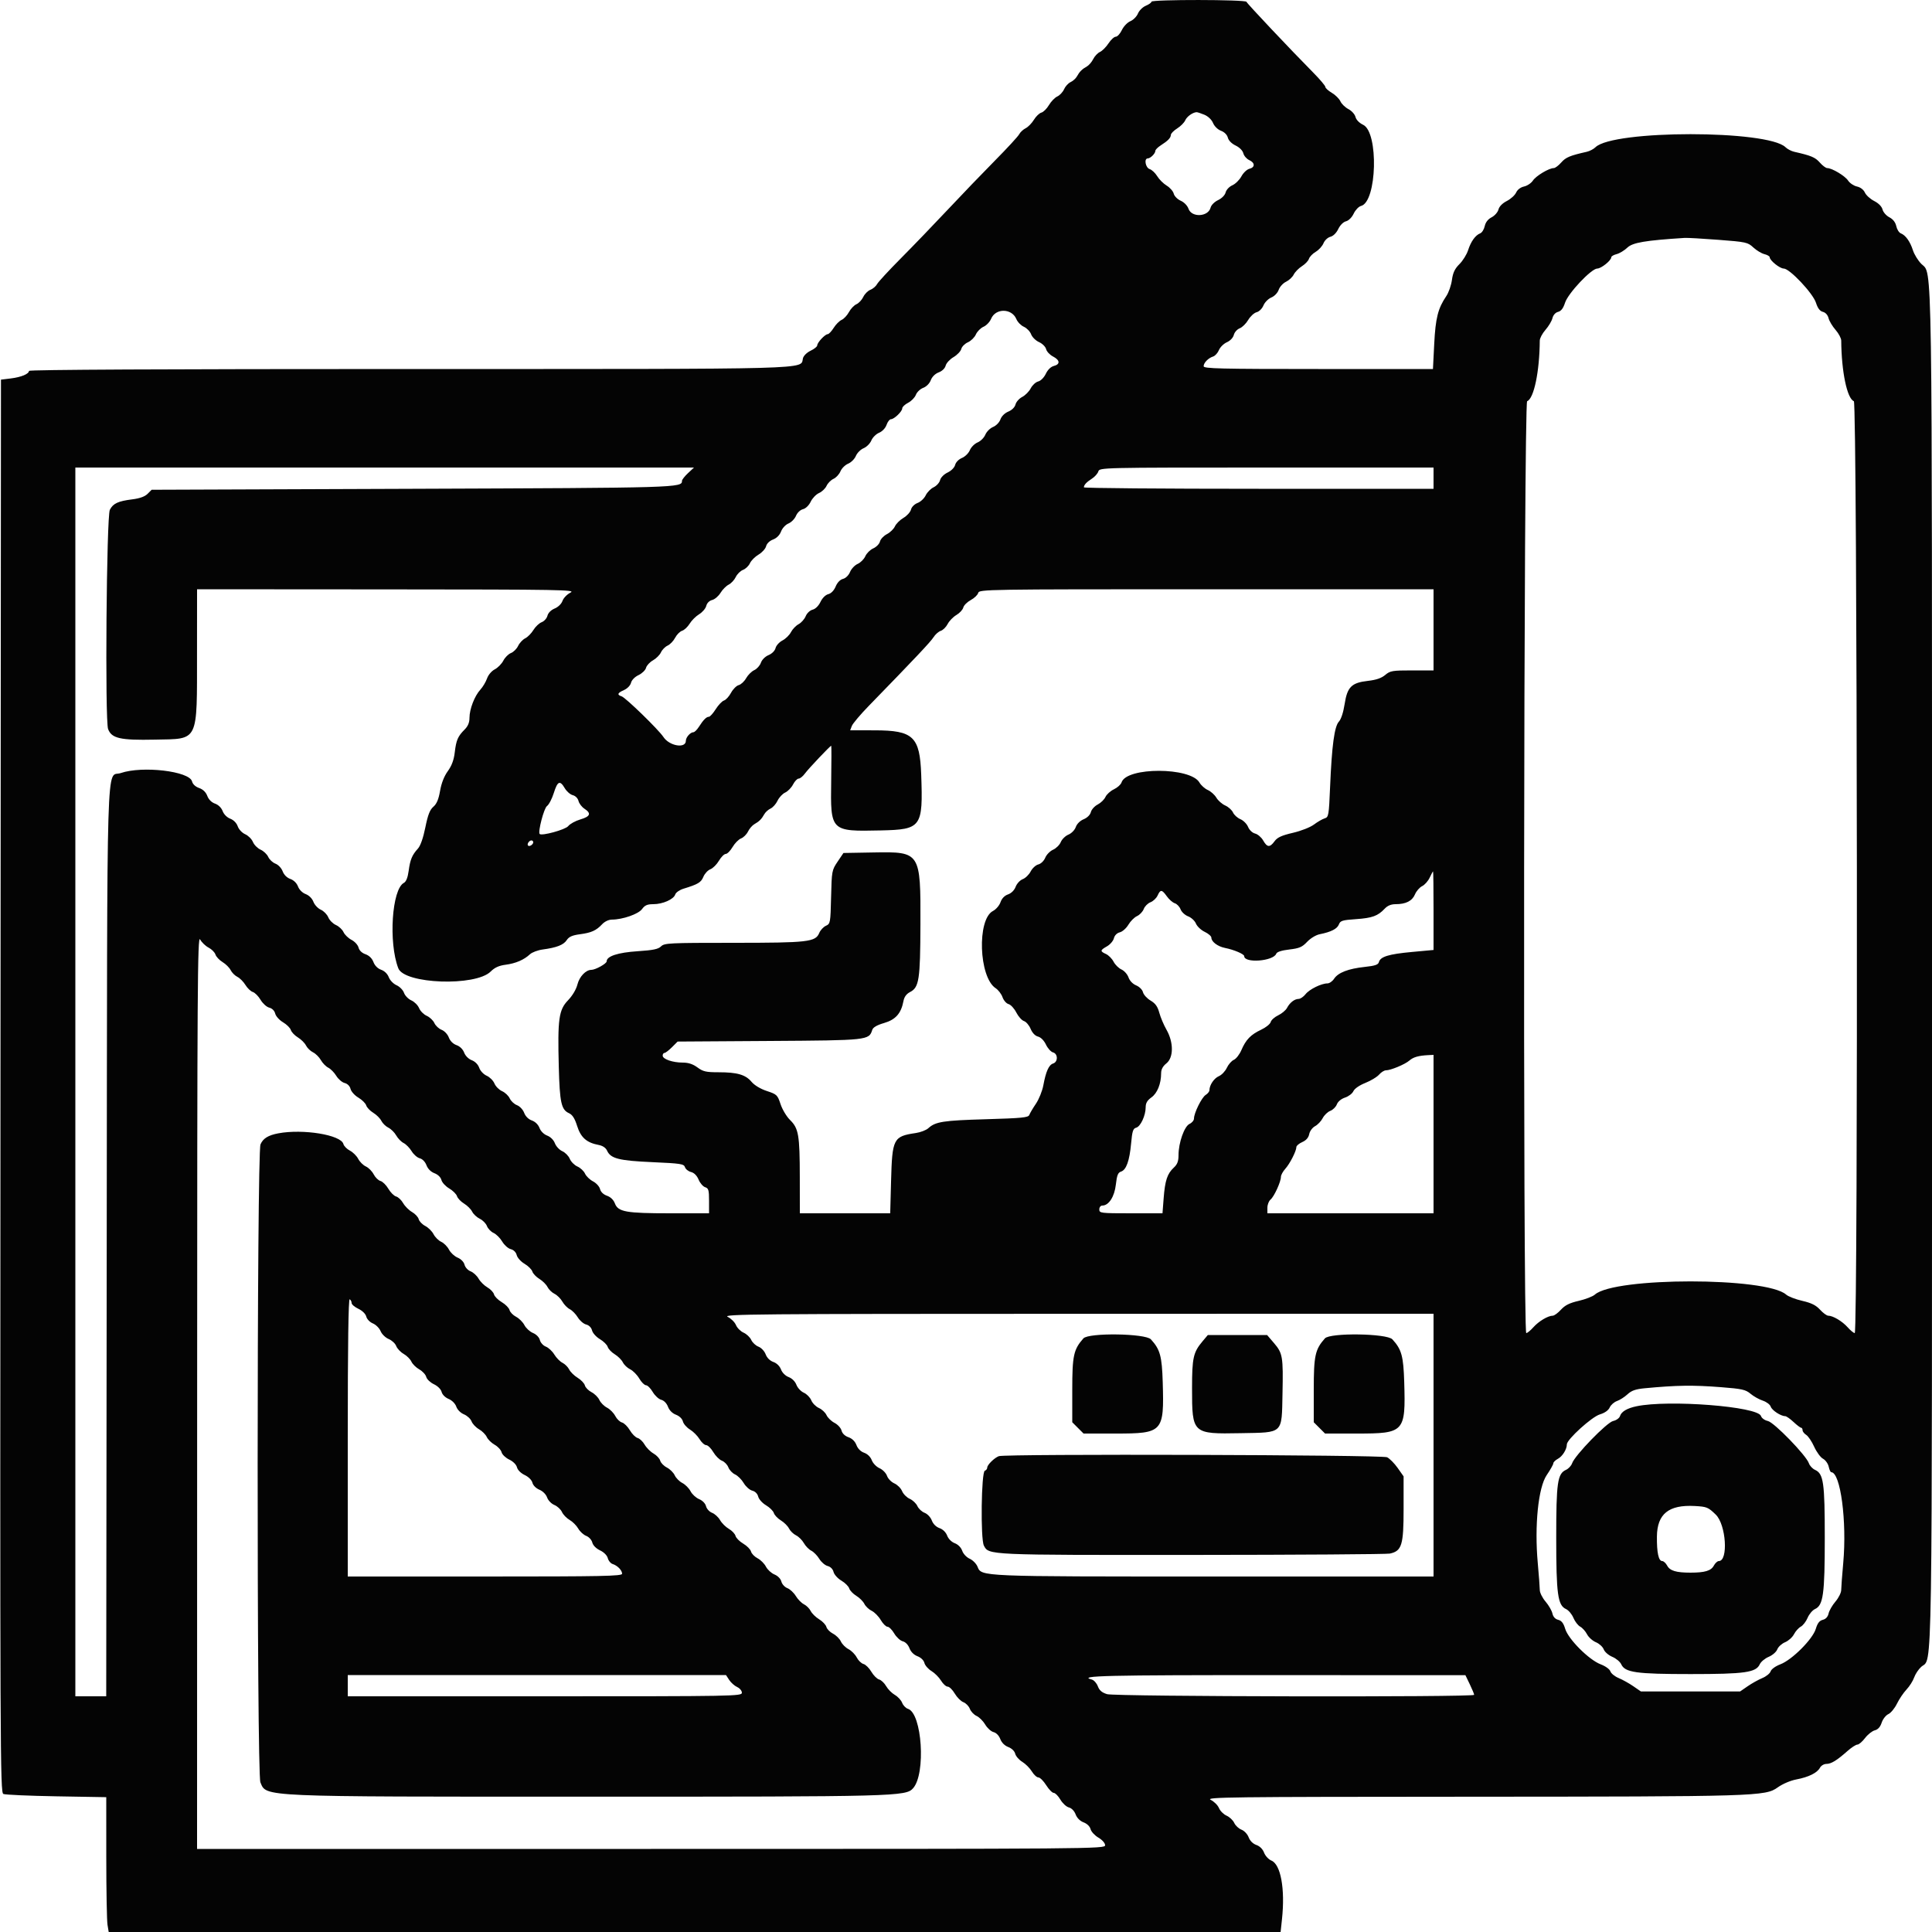 <svg xmlns="http://www.w3.org/2000/svg" xmlns:xlink="http://www.w3.org/1999/xlink" id="svg" width="400" height="400" viewBox="0, 0, 400,400"><g id="svgg"><path id="path0" d="M238.400 0.351 C 238.400 0.545,237.875 0.920,237.234 1.186 C 236.593 1.451,235.858 2.178,235.600 2.800 C 235.342 3.422,234.635 4.137,234.029 4.388 C 233.423 4.639,232.631 5.464,232.270 6.222 C 231.909 6.980,231.342 7.600,231.010 7.600 C 230.679 7.600,230.001 8.221,229.504 8.981 C 229.007 9.740,228.210 10.539,227.733 10.757 C 227.256 10.975,226.626 11.642,226.333 12.239 C 226.040 12.837,225.448 13.523,225.017 13.763 C 224.026 14.316,223.512 14.830,222.967 15.817 C 222.729 16.248,222.140 16.780,221.657 16.999 C 221.174 17.219,220.565 17.883,220.303 18.475 C 220.041 19.066,219.410 19.740,218.902 19.972 C 218.393 20.204,217.616 21.006,217.174 21.754 C 216.733 22.502,216.027 23.204,215.606 23.314 C 215.185 23.424,214.488 24.094,214.057 24.802 C 213.627 25.510,212.856 26.298,212.345 26.552 C 211.834 26.807,211.230 27.372,211.003 27.808 C 210.776 28.244,208.523 30.690,205.995 33.244 C 203.468 35.798,199.060 40.382,196.200 43.431 C 193.340 46.479,188.982 51.003,186.516 53.484 C 184.049 55.965,181.833 58.364,181.591 58.816 C 181.349 59.268,180.727 59.800,180.208 59.997 C 179.689 60.194,179.025 60.861,178.731 61.478 C 178.437 62.095,177.799 62.775,177.314 62.988 C 176.828 63.202,176.131 63.934,175.764 64.616 C 175.396 65.297,174.716 66.023,174.252 66.228 C 173.787 66.432,173.046 67.178,172.604 67.885 C 172.162 68.591,171.606 69.176,171.370 69.185 C 170.805 69.205,169.200 70.923,169.200 71.507 C 169.200 71.758,168.586 72.254,167.836 72.610 C 167.053 72.981,166.373 73.652,166.240 74.183 C 165.653 76.523,170.201 76.400,84.392 76.400 C 34.303 76.400,6.000 76.539,6.000 76.786 C 6.000 77.419,4.389 78.089,2.228 78.352 L 0.200 78.600 0.099 224.857 C 0.004 363.863,0.034 371.129,0.699 371.423 C 1.085 371.592,6.035 371.811,11.700 371.909 L 22.000 372.087 22.004 384.544 C 22.007 391.395,22.120 397.675,22.257 398.500 L 22.505 400.000 143.820 400.000 L 265.136 400.000 265.423 397.327 C 266.090 391.093,265.172 386.017,263.230 385.213 C 262.643 384.969,261.962 384.234,261.713 383.576 C 261.434 382.836,260.824 382.227,260.115 381.980 C 259.409 381.734,258.796 381.124,258.520 380.394 C 258.270 379.731,257.613 379.033,257.031 378.812 C 256.459 378.594,255.785 377.965,255.534 377.414 C 255.283 376.864,254.569 376.188,253.949 375.913 C 253.328 375.638,252.620 374.930,252.375 374.340 C 252.130 373.749,251.361 372.985,250.665 372.642 C 249.512 372.074,254.230 372.016,303.800 371.992 C 363.948 371.962,365.470 371.916,368.072 370.052 C 369.062 369.343,370.697 368.644,371.900 368.417 C 374.459 367.934,376.234 367.057,376.802 365.996 C 377.036 365.558,377.632 365.200,378.125 365.200 C 379.127 365.200,380.280 364.496,382.501 362.529 C 383.327 361.798,384.250 361.200,384.554 361.200 C 384.857 361.200,385.569 360.591,386.137 359.847 C 386.704 359.103,387.612 358.383,388.153 358.247 C 388.812 358.082,389.284 357.557,389.580 356.659 C 389.824 355.921,390.445 355.126,390.960 354.891 C 391.476 354.656,392.278 353.684,392.743 352.732 C 393.208 351.779,394.098 350.460,394.721 349.800 C 395.343 349.140,396.057 348.014,396.306 347.298 C 396.556 346.582,397.216 345.592,397.773 345.098 C 400.145 342.995,400.000 352.426,400.000 200.262 C 400.000 49.342,400.115 56.958,397.798 54.642 C 397.114 53.959,396.326 52.680,396.045 51.800 C 395.472 50.004,394.526 48.686,393.538 48.308 C 393.173 48.168,392.753 47.499,392.604 46.820 C 392.429 46.021,391.924 45.374,391.172 44.986 C 390.534 44.656,389.898 43.932,389.758 43.377 C 389.602 42.755,388.939 42.079,388.031 41.616 C 387.221 41.203,386.354 40.417,386.104 39.869 C 385.828 39.263,385.184 38.772,384.455 38.612 C 383.797 38.468,382.973 37.913,382.624 37.380 C 381.987 36.409,379.295 34.800,378.305 34.800 C 378.015 34.800,377.317 34.275,376.754 33.633 C 375.823 32.572,374.966 32.214,371.490 31.430 C 370.879 31.292,370.066 30.869,369.682 30.490 C 366.027 26.875,333.973 26.875,330.318 30.490 C 329.934 30.869,329.121 31.292,328.510 31.430 C 325.034 32.214,324.177 32.572,323.246 33.633 C 322.683 34.275,321.985 34.800,321.695 34.800 C 320.705 34.800,318.013 36.409,317.376 37.380 C 317.027 37.913,316.203 38.468,315.545 38.612 C 314.816 38.772,314.172 39.263,313.896 39.869 C 313.646 40.417,312.779 41.203,311.969 41.616 C 311.061 42.079,310.398 42.755,310.242 43.377 C 310.102 43.932,309.466 44.656,308.828 44.986 C 308.076 45.374,307.571 46.021,307.396 46.820 C 307.247 47.499,306.827 48.168,306.462 48.308 C 305.474 48.686,304.528 50.004,303.955 51.800 C 303.674 52.680,302.868 53.976,302.163 54.680 C 301.197 55.644,300.812 56.459,300.603 57.980 C 300.450 59.090,299.929 60.584,299.444 61.299 C 297.713 63.857,297.211 65.840,296.940 71.205 L 296.677 76.400 272.938 76.400 C 252.632 76.400,249.200 76.317,249.200 75.829 C 249.200 75.118,250.160 74.130,251.159 73.813 C 251.574 73.681,252.118 73.081,252.367 72.480 C 252.616 71.879,253.356 71.149,254.011 70.859 C 254.706 70.552,255.306 69.918,255.452 69.337 C 255.589 68.790,256.133 68.178,256.661 67.977 C 257.188 67.776,257.983 66.997,258.426 66.245 C 258.870 65.494,259.653 64.773,260.166 64.644 C 260.692 64.512,261.310 63.900,261.584 63.239 C 261.850 62.595,262.582 61.856,263.208 61.597 C 263.861 61.326,264.516 60.644,264.740 60.000 C 264.955 59.382,265.637 58.634,266.254 58.338 C 266.872 58.042,267.591 57.369,267.854 56.842 C 268.117 56.315,268.879 55.538,269.548 55.114 C 270.216 54.691,270.873 54.001,271.006 53.580 C 271.140 53.160,271.770 52.508,272.407 52.132 C 273.045 51.756,273.769 50.958,274.017 50.359 C 274.270 49.748,274.897 49.162,275.446 49.024 C 276.029 48.878,276.684 48.231,277.072 47.418 C 277.452 46.622,278.116 45.957,278.672 45.818 C 279.228 45.678,279.893 45.013,280.272 44.218 C 280.629 43.469,281.311 42.758,281.787 42.639 C 285.093 41.809,285.463 27.375,282.218 25.835 C 281.420 25.457,280.788 24.806,280.638 24.209 C 280.501 23.662,279.843 22.933,279.177 22.588 C 278.511 22.243,277.765 21.521,277.519 20.983 C 277.274 20.445,276.472 19.650,275.737 19.216 C 275.002 18.782,274.400 18.234,274.400 17.998 C 274.400 17.761,273.275 16.430,271.900 15.039 C 267.112 10.195,258.199 0.747,258.067 0.375 C 257.896 -0.105,238.400 -0.128,238.400 0.351 M249.344 23.751 C 250.129 24.079,250.858 24.774,251.146 25.469 C 251.425 26.142,252.122 26.822,252.796 27.076 C 253.502 27.342,254.061 27.905,254.210 28.498 C 254.358 29.085,255.002 29.739,255.818 30.128 C 256.620 30.511,257.278 31.172,257.420 31.738 C 257.553 32.267,258.098 32.898,258.631 33.141 C 259.861 33.702,259.880 34.643,258.668 34.947 C 258.156 35.076,257.413 35.781,257.018 36.515 C 256.623 37.249,255.781 38.078,255.149 38.359 C 254.504 38.644,253.891 39.294,253.755 39.836 C 253.613 40.403,252.965 41.064,252.192 41.430 C 251.444 41.786,250.771 42.460,250.639 42.988 C 250.157 44.906,246.717 45.085,246.069 43.227 C 245.842 42.574,245.165 41.875,244.460 41.562 C 243.782 41.262,243.140 40.614,243.010 40.099 C 242.883 39.591,242.225 38.839,241.549 38.428 C 240.873 38.016,239.990 37.138,239.588 36.476 C 239.185 35.813,238.483 35.153,238.028 35.009 C 237.161 34.734,236.811 32.800,237.629 32.800 C 238.178 32.800,239.200 31.784,239.200 31.238 C 239.200 31.007,239.695 30.502,240.300 30.114 C 241.824 29.139,242.397 28.546,242.415 27.929 C 242.424 27.638,243.009 27.038,243.715 26.596 C 244.422 26.154,245.173 25.400,245.385 24.920 C 245.730 24.136,246.881 23.299,247.713 23.227 C 247.885 23.212,248.619 23.448,249.344 23.751 M355.800 49.653 C 361.513 50.091,361.857 50.167,363.000 51.229 C 363.660 51.843,364.695 52.467,365.300 52.616 C 365.905 52.765,366.400 53.056,366.400 53.262 C 366.400 53.919,368.486 55.600,369.300 55.600 C 370.523 55.600,375.338 60.703,375.971 62.670 C 376.342 63.824,376.787 64.410,377.410 64.567 C 377.959 64.705,378.418 65.216,378.583 65.875 C 378.732 66.470,379.382 67.558,380.027 68.292 C 380.672 69.027,381.203 70.027,381.207 70.514 C 381.254 76.944,382.416 82.524,383.821 83.063 C 384.534 83.337,384.716 276.000,384.003 276.000 C 383.785 276.000,383.122 275.457,382.531 274.793 C 381.420 273.546,379.497 272.400,378.516 272.400 C 378.207 272.400,377.444 271.840,376.819 271.156 C 375.972 270.229,375.035 269.763,373.141 269.327 C 371.744 269.006,370.240 268.423,369.800 268.032 C 365.696 264.387,334.304 264.387,330.200 268.032 C 329.760 268.423,328.256 269.006,326.859 269.327 C 324.965 269.763,324.028 270.229,323.181 271.156 C 322.556 271.840,321.793 272.400,321.484 272.400 C 320.503 272.400,318.580 273.546,317.469 274.793 C 316.878 275.457,316.215 276.000,315.997 276.000 C 315.284 276.000,315.466 83.337,316.179 83.063 C 317.584 82.524,318.746 76.944,318.793 70.514 C 318.797 70.027,319.328 69.027,319.973 68.292 C 320.618 67.558,321.268 66.470,321.417 65.875 C 321.582 65.216,322.041 64.705,322.590 64.567 C 323.213 64.410,323.658 63.824,324.029 62.670 C 324.662 60.703,329.477 55.600,330.700 55.600 C 331.514 55.600,333.600 53.919,333.600 53.262 C 333.600 53.056,334.095 52.764,334.700 52.615 C 335.305 52.465,336.305 51.861,336.922 51.271 C 338.024 50.219,340.613 49.779,348.800 49.256 C 349.350 49.221,352.500 49.399,355.800 49.653 M210.428 66.067 C 210.679 66.674,211.378 67.389,211.981 67.656 C 212.584 67.923,213.260 68.623,213.482 69.212 C 213.704 69.801,214.442 70.529,215.122 70.830 C 215.803 71.131,216.459 71.782,216.585 72.281 C 216.709 72.778,217.349 73.463,218.006 73.803 C 219.466 74.558,219.547 75.426,218.189 75.767 C 217.569 75.923,216.926 76.548,216.528 77.382 C 216.155 78.165,215.483 78.843,214.947 78.978 C 214.434 79.106,213.738 79.746,213.401 80.399 C 213.063 81.052,212.271 81.853,211.640 82.179 C 211.010 82.505,210.385 83.206,210.252 83.735 C 210.107 84.312,209.509 84.907,208.761 85.216 C 208.018 85.524,207.357 86.178,207.130 86.829 C 206.915 87.445,206.249 88.131,205.608 88.397 C 204.982 88.656,204.258 89.378,204.000 90.000 C 203.742 90.622,203.022 91.342,202.400 91.600 C 201.778 91.858,201.058 92.578,200.800 93.200 C 200.542 93.822,199.805 94.550,199.161 94.816 C 198.490 95.094,197.888 95.708,197.751 96.253 C 197.613 96.802,196.954 97.469,196.192 97.830 C 195.431 98.192,194.772 98.859,194.634 99.408 C 194.503 99.931,193.903 100.595,193.301 100.883 C 192.700 101.171,191.960 101.924,191.657 102.556 C 191.354 103.188,190.598 103.897,189.977 104.131 C 189.326 104.377,188.747 104.957,188.611 105.500 C 188.481 106.018,187.778 106.794,187.050 107.223 C 186.322 107.653,185.526 108.445,185.281 108.983 C 185.035 109.521,184.289 110.243,183.623 110.588 C 182.957 110.933,182.309 111.622,182.185 112.119 C 182.060 112.616,181.438 113.254,180.802 113.535 C 180.166 113.816,179.426 114.546,179.156 115.156 C 178.886 115.766,178.174 116.482,177.575 116.747 C 176.975 117.012,176.263 117.765,175.992 118.420 C 175.704 119.115,175.098 119.711,174.535 119.852 C 173.941 120.001,173.357 120.607,173.012 121.433 C 172.667 122.260,172.083 122.864,171.487 123.014 C 170.916 123.157,170.256 123.812,169.872 124.618 C 169.484 125.431,168.829 126.078,168.246 126.224 C 167.691 126.364,167.069 126.950,166.808 127.581 C 166.554 128.193,165.894 128.936,165.339 129.232 C 164.785 129.529,164.074 130.270,163.759 130.879 C 163.444 131.488,162.652 132.263,161.999 132.601 C 161.346 132.938,160.703 133.646,160.571 134.173 C 160.430 134.735,159.830 135.339,159.121 135.633 C 158.423 135.922,157.753 136.590,157.536 137.212 C 157.329 137.805,156.711 138.494,156.162 138.745 C 155.612 138.995,154.856 139.745,154.481 140.411 C 154.107 141.077,153.416 141.722,152.946 141.843 C 152.476 141.964,151.760 142.680,151.354 143.434 C 150.948 144.188,150.290 144.908,149.893 145.034 C 149.495 145.160,148.724 145.969,148.180 146.832 C 147.635 147.694,146.999 148.400,146.766 148.400 C 146.253 148.400,145.622 149.036,144.686 150.500 C 144.298 151.105,143.793 151.600,143.562 151.600 C 142.936 151.600,142.000 152.656,142.000 153.364 C 142.000 155.035,138.582 154.460,137.351 152.581 C 136.365 151.076,129.536 144.436,128.700 144.169 C 127.689 143.847,127.835 143.469,129.201 142.864 C 129.890 142.559,130.505 141.920,130.645 141.364 C 130.787 140.797,131.435 140.136,132.208 139.770 C 132.934 139.425,133.629 138.751,133.753 138.272 C 133.876 137.792,134.523 137.093,135.189 136.719 C 135.855 136.344,136.600 135.599,136.844 135.063 C 137.088 134.527,137.710 133.896,138.225 133.661 C 138.740 133.427,139.438 132.700,139.776 132.046 C 140.115 131.392,140.766 130.738,141.223 130.593 C 141.681 130.447,142.385 129.787,142.788 129.124 C 143.190 128.462,144.073 127.584,144.749 127.172 C 145.425 126.761,146.089 125.985,146.224 125.447 C 146.372 124.855,146.855 124.372,147.447 124.224 C 147.985 124.089,148.762 123.423,149.175 122.745 C 149.588 122.066,150.347 121.301,150.863 121.044 C 151.378 120.787,152.040 120.077,152.332 119.466 C 152.625 118.855,153.303 118.189,153.837 117.986 C 154.372 117.782,155.016 117.163,155.268 116.610 C 155.520 116.057,156.322 115.253,157.050 114.823 C 157.778 114.394,158.481 113.618,158.611 113.100 C 158.752 112.538,159.333 111.974,160.049 111.704 C 160.798 111.421,161.423 110.794,161.707 110.040 C 161.964 109.359,162.639 108.632,163.248 108.380 C 163.844 108.133,164.542 107.422,164.800 106.800 C 165.068 106.152,165.685 105.565,166.246 105.424 C 166.818 105.281,167.481 104.637,167.846 103.872 C 168.189 103.153,168.966 102.345,169.574 102.076 C 170.181 101.807,170.882 101.137,171.133 100.588 C 171.383 100.038,172.029 99.388,172.567 99.142 C 173.105 98.897,173.754 98.195,174.007 97.582 C 174.261 96.970,174.978 96.258,175.600 96.000 C 176.222 95.742,176.942 95.022,177.200 94.400 C 177.458 93.778,178.178 93.058,178.800 92.800 C 179.422 92.542,180.142 91.822,180.400 91.200 C 180.658 90.578,181.382 89.856,182.008 89.597 C 182.675 89.320,183.316 88.642,183.553 87.962 C 183.776 87.323,184.181 86.800,184.453 86.800 C 185.124 86.800,186.800 85.186,186.800 84.541 C 186.800 84.255,187.348 83.737,188.017 83.391 C 188.687 83.045,189.408 82.304,189.621 81.745 C 189.834 81.185,190.517 80.535,191.140 80.300 C 191.804 80.050,192.454 79.392,192.711 78.711 C 192.978 78.005,193.620 77.372,194.351 77.096 C 195.067 76.826,195.648 76.262,195.789 75.700 C 195.919 75.182,196.651 74.389,197.416 73.938 C 198.180 73.487,198.904 72.726,199.024 72.247 C 199.144 71.768,199.762 71.146,200.398 70.865 C 201.034 70.584,201.774 69.854,202.044 69.244 C 202.314 68.634,203.026 67.918,203.625 67.653 C 204.225 67.388,204.932 66.646,205.198 66.005 C 206.127 63.763,209.490 63.803,210.428 66.067 M142.442 97.960 C 141.759 98.599,141.200 99.312,141.200 99.546 C 141.200 100.981,140.723 100.995,85.400 101.200 L 31.400 101.400 30.553 102.247 C 29.989 102.811,28.931 103.191,27.392 103.384 C 24.446 103.752,23.422 104.228,22.744 105.544 C 22.049 106.893,21.711 149.188,22.381 150.951 C 23.116 152.882,24.904 153.285,32.058 153.134 C 41.251 152.939,40.777 153.918,40.790 135.100 L 40.800 122.000 80.100 122.026 C 116.382 122.049,119.301 122.100,118.117 122.690 C 117.411 123.042,116.666 123.810,116.461 124.398 C 116.243 125.022,115.569 125.681,114.839 125.984 C 114.083 126.297,113.493 126.888,113.344 127.480 C 113.209 128.018,112.672 128.621,112.149 128.819 C 111.627 129.018,110.857 129.745,110.437 130.435 C 110.018 131.125,109.253 131.899,108.737 132.156 C 108.222 132.413,107.560 133.123,107.268 133.734 C 106.975 134.345,106.308 135.007,105.787 135.205 C 105.265 135.403,104.557 136.110,104.212 136.776 C 103.868 137.442,103.069 138.254,102.437 138.581 C 101.778 138.921,101.093 139.732,100.833 140.476 C 100.584 141.192,99.961 142.232,99.450 142.789 C 98.255 144.088,97.200 146.825,97.200 148.626 C 97.200 149.593,96.889 150.348,96.209 151.027 C 94.790 152.447,94.451 153.229,94.151 155.777 C 93.966 157.349,93.528 158.532,92.711 159.660 C 91.954 160.704,91.385 162.155,91.111 163.740 C 90.807 165.496,90.410 166.438,89.723 167.031 C 88.995 167.659,88.589 168.707,88.060 171.320 C 87.620 173.494,87.052 175.117,86.530 175.689 C 85.313 177.025,84.925 177.956,84.608 180.306 C 84.419 181.701,84.084 182.541,83.616 182.791 C 81.133 184.120,80.413 195.130,82.460 200.466 C 83.718 203.745,98.471 204.268,101.594 201.144 C 102.417 200.322,103.298 199.920,104.673 199.740 C 106.770 199.465,108.476 198.733,109.721 197.573 C 110.159 197.165,111.346 196.720,112.359 196.583 C 115.257 196.193,116.686 195.634,117.340 194.635 C 117.792 193.946,118.481 193.639,120.042 193.432 C 122.443 193.114,123.437 192.665,124.681 191.339 C 125.195 190.791,126.028 190.398,126.681 190.395 C 128.923 190.386,132.174 189.249,132.931 188.211 C 133.507 187.420,134.016 187.200,135.273 187.200 C 137.219 187.200,139.485 186.193,139.804 185.186 C 139.933 184.781,140.705 184.245,141.519 183.995 C 144.530 183.072,145.142 182.705,145.628 181.532 C 145.901 180.872,146.551 180.171,147.072 179.973 C 147.593 179.774,148.393 178.980,148.849 178.206 C 149.306 177.433,149.937 176.800,150.253 176.800 C 150.569 176.800,151.207 176.156,151.672 175.368 C 152.137 174.580,152.926 173.780,153.426 173.590 C 153.926 173.400,154.575 172.756,154.868 172.159 C 155.160 171.562,155.752 170.877,156.183 170.637 C 157.174 170.084,157.688 169.570,158.233 168.583 C 158.471 168.152,159.055 167.622,159.532 167.405 C 160.009 167.188,160.662 166.455,160.984 165.776 C 161.307 165.098,162.018 164.338,162.566 164.088 C 163.113 163.839,163.845 163.087,164.191 162.417 C 164.537 161.748,165.061 161.200,165.354 161.200 C 165.648 161.200,166.228 160.731,166.644 160.159 C 167.360 159.173,171.879 154.400,172.097 154.400 C 172.154 154.399,172.150 157.684,172.089 161.700 C 171.930 172.158,171.928 172.156,182.335 171.931 C 190.785 171.748,191.116 171.292,190.727 160.384 C 190.446 152.506,189.093 151.215,181.110 151.206 L 176.020 151.200 176.363 150.300 C 176.552 149.805,178.123 147.945,179.853 146.166 C 189.529 136.221,192.668 132.893,193.272 131.936 C 193.642 131.350,194.319 130.753,194.777 130.607 C 195.234 130.462,195.876 129.827,196.202 129.195 C 196.529 128.564,197.344 127.724,198.014 127.328 C 198.685 126.932,199.326 126.236,199.440 125.782 C 199.554 125.328,200.251 124.631,200.989 124.234 C 201.726 123.837,202.419 123.172,202.527 122.756 C 202.720 122.020,203.976 122.000,249.763 122.000 L 296.800 122.000 296.800 130.400 L 296.800 138.800 292.358 138.800 C 288.273 138.800,287.825 138.876,286.793 139.744 C 286.015 140.399,284.924 140.773,283.235 140.964 C 279.810 141.352,278.939 142.220,278.386 145.799 C 278.125 147.486,277.656 148.917,277.206 149.399 C 276.276 150.397,275.744 154.331,275.383 162.886 C 275.131 168.854,275.074 169.186,274.259 169.433 C 273.786 169.576,272.789 170.151,272.042 170.711 C 271.271 171.289,269.375 172.034,267.660 172.432 C 265.343 172.971,264.462 173.376,263.885 174.168 C 262.912 175.504,262.355 175.467,261.527 174.012 C 261.157 173.361,260.407 172.717,259.861 172.580 C 259.285 172.435,258.672 171.856,258.400 171.200 C 258.142 170.578,257.430 169.861,256.818 169.607 C 256.205 169.354,255.514 168.729,255.282 168.220 C 255.050 167.710,254.324 167.056,253.669 166.766 C 253.013 166.476,252.188 165.750,251.835 165.151 C 251.482 164.553,250.685 163.839,250.065 163.565 C 249.445 163.290,248.666 162.593,248.335 162.016 C 246.488 158.798,233.223 158.775,232.204 161.989 C 232.064 162.427,231.357 163.068,230.631 163.412 C 229.905 163.757,229.114 164.471,228.873 165.000 C 228.632 165.529,227.908 166.234,227.264 166.567 C 226.620 166.900,225.985 167.606,225.852 168.135 C 225.707 168.712,225.109 169.307,224.361 169.616 C 223.618 169.924,222.957 170.578,222.730 171.229 C 222.515 171.845,221.849 172.531,221.208 172.797 C 220.582 173.056,219.869 173.751,219.624 174.341 C 219.380 174.931,218.664 175.642,218.033 175.921 C 217.401 176.201,216.670 176.947,216.408 177.580 C 216.136 178.236,215.520 178.834,214.973 178.971 C 214.446 179.103,213.733 179.757,213.388 180.423 C 213.044 181.089,212.304 181.808,211.745 182.021 C 211.185 182.234,210.526 182.942,210.280 183.594 C 210.006 184.318,209.391 184.934,208.701 185.175 C 207.979 185.426,207.414 186.013,207.141 186.797 C 206.906 187.472,206.208 188.286,205.590 188.605 C 202.250 190.332,202.657 202.315,206.133 204.593 C 206.687 204.956,207.330 205.797,207.562 206.462 C 207.793 207.126,208.355 207.768,208.810 207.887 C 209.264 208.005,209.985 208.787,210.411 209.622 C 210.838 210.458,211.553 211.258,212.000 211.400 C 212.448 211.542,213.069 212.269,213.380 213.015 C 213.733 213.858,214.313 214.463,214.913 214.614 C 215.494 214.760,216.147 215.419,216.552 216.269 C 216.923 217.046,217.580 217.774,218.013 217.888 C 219.052 218.159,219.074 219.859,218.043 220.186 C 217.150 220.470,216.550 221.806,216.008 224.718 C 215.791 225.883,215.101 227.593,214.474 228.518 C 213.848 229.443,213.231 230.486,213.105 230.835 C 212.908 231.378,211.600 231.507,204.088 231.726 C 195.269 231.982,193.682 232.230,192.200 233.584 C 191.760 233.987,190.590 234.436,189.600 234.582 C 184.953 235.270,184.721 235.722,184.486 244.500 L 184.308 251.200 174.954 251.200 L 165.600 251.200 165.590 243.700 C 165.579 234.994,165.344 233.620,163.570 231.880 C 162.852 231.176,161.968 229.700,161.605 228.600 C 160.977 226.698,160.839 226.565,158.772 225.884 C 157.455 225.449,156.206 224.700,155.600 223.980 C 154.350 222.497,152.640 222.000,148.780 222.000 C 146.182 222.000,145.564 221.859,144.400 221.000 C 143.466 220.311,142.527 220.000,141.382 220.000 C 139.270 220.000,137.200 219.288,137.200 218.561 C 137.200 218.252,137.366 218.000,137.569 218.000 C 137.772 218.000,138.469 217.470,139.117 216.822 L 140.295 215.644 159.266 215.522 C 179.756 215.390,179.910 215.374,180.589 213.233 C 180.758 212.701,181.551 212.238,183.035 211.807 C 185.422 211.113,186.567 209.823,187.046 207.286 C 187.214 206.395,187.655 205.785,188.414 205.393 C 190.290 204.423,190.527 202.881,190.565 191.400 C 190.615 176.416,190.555 176.323,180.972 176.490 L 174.629 176.600 173.415 178.400 C 172.229 180.157,172.197 180.331,172.069 185.723 C 171.943 191.076,171.910 191.258,170.996 191.674 C 170.478 191.911,169.858 192.578,169.618 193.157 C 168.842 195.029,167.355 195.200,151.806 195.200 C 138.548 195.200,137.551 195.249,136.864 195.936 C 136.290 196.510,135.229 196.730,132.017 196.941 C 127.931 197.209,125.600 197.971,125.600 199.041 C 125.600 199.511,123.274 200.800,122.425 200.800 C 121.292 200.800,119.963 202.193,119.556 203.808 C 119.296 204.841,118.523 206.143,117.601 207.103 C 115.691 209.090,115.430 210.978,115.691 220.890 C 115.885 228.282,116.207 229.747,117.792 230.469 C 118.518 230.800,118.993 231.542,119.492 233.126 C 120.244 235.510,121.456 236.582,123.932 237.049 C 124.786 237.211,125.415 237.634,125.687 238.231 C 126.435 239.874,128.142 240.306,135.089 240.614 C 140.936 240.873,141.602 240.975,141.816 241.650 C 141.946 242.061,142.511 242.513,143.070 242.653 C 143.715 242.815,144.287 243.389,144.636 244.225 C 144.939 244.949,145.549 245.657,145.993 245.798 C 146.692 246.020,146.800 246.398,146.800 248.627 L 146.800 251.200 138.746 251.200 C 129.588 251.200,127.968 250.909,127.303 249.148 C 127.027 248.418,126.414 247.824,125.668 247.564 C 124.928 247.306,124.381 246.780,124.231 246.181 C 124.098 245.649,123.443 244.933,122.777 244.588 C 122.111 244.243,121.366 243.523,121.121 242.987 C 120.877 242.451,120.169 241.788,119.549 241.513 C 118.928 241.238,118.216 240.522,117.967 239.921 C 117.719 239.321,117.022 238.611,116.419 238.344 C 115.816 238.077,115.126 237.339,114.886 236.704 C 114.628 236.019,113.978 235.371,113.289 235.111 C 112.603 234.852,111.950 234.204,111.695 233.526 C 111.434 232.835,110.807 232.221,110.115 231.980 C 109.409 231.734,108.796 231.124,108.520 230.394 C 108.270 229.731,107.613 229.033,107.031 228.812 C 106.459 228.594,105.785 227.965,105.534 227.414 C 105.283 226.864,104.569 226.188,103.949 225.913 C 103.328 225.638,102.616 224.922,102.367 224.321 C 102.119 223.721,101.397 223.000,100.764 222.720 C 100.115 222.432,99.439 221.714,99.216 221.074 C 98.979 220.393,98.361 219.765,97.674 219.505 C 97.002 219.252,96.348 218.598,96.095 217.926 C 95.834 217.235,95.207 216.621,94.515 216.380 C 93.809 216.134,93.196 215.524,92.920 214.794 C 92.670 214.131,92.013 213.433,91.431 213.212 C 90.859 212.994,90.185 212.365,89.934 211.814 C 89.683 211.264,88.969 210.588,88.349 210.313 C 87.728 210.038,87.016 209.322,86.767 208.721 C 86.519 208.121,85.797 207.400,85.164 207.120 C 84.530 206.839,83.847 206.136,83.644 205.556 C 83.442 204.976,82.747 204.267,82.099 203.980 C 81.448 203.691,80.730 202.950,80.492 202.319 C 80.233 201.634,79.604 201.020,78.915 200.780 C 78.204 200.532,77.596 199.924,77.315 199.180 C 77.028 198.419,76.425 197.828,75.668 197.564 C 74.928 197.306,74.381 196.780,74.231 196.181 C 74.098 195.649,73.443 194.933,72.777 194.588 C 72.111 194.243,71.366 193.523,71.121 192.987 C 70.877 192.451,70.169 191.788,69.549 191.513 C 68.928 191.238,68.216 190.522,67.967 189.921 C 67.719 189.321,67.022 188.611,66.419 188.344 C 65.816 188.077,65.126 187.339,64.886 186.704 C 64.628 186.019,63.978 185.371,63.289 185.111 C 62.603 184.852,61.950 184.204,61.695 183.526 C 61.434 182.835,60.807 182.221,60.115 181.980 C 59.409 181.734,58.796 181.124,58.520 180.394 C 58.270 179.731,57.613 179.033,57.031 178.812 C 56.459 178.594,55.785 177.965,55.534 177.414 C 55.283 176.864,54.569 176.188,53.949 175.913 C 53.328 175.638,52.616 174.922,52.367 174.321 C 52.119 173.721,51.397 173.000,50.764 172.720 C 50.115 172.432,49.439 171.714,49.216 171.074 C 48.979 170.393,48.361 169.765,47.674 169.505 C 47.002 169.252,46.348 168.598,46.095 167.926 C 45.834 167.235,45.207 166.621,44.515 166.380 C 43.804 166.132,43.196 165.524,42.915 164.780 C 42.623 164.006,42.024 163.427,41.229 163.150 C 40.472 162.886,39.905 162.360,39.762 161.789 C 39.227 159.661,29.480 158.514,25.005 160.052 C 21.946 161.104,22.212 152.234,22.096 257.100 L 21.992 351.200 18.796 351.200 L 15.600 351.200 15.600 224.000 L 15.600 96.800 79.642 96.800 L 143.685 96.800 142.442 97.960 M296.800 99.000 L 296.800 101.200 260.600 101.200 C 240.690 101.200,224.403 101.065,224.406 100.900 C 224.417 100.392,224.953 99.811,226.070 99.101 C 226.658 98.727,227.255 98.057,227.397 97.611 C 227.652 96.805,227.854 96.800,262.227 96.800 L 296.800 96.800 296.800 99.000 M116.935 163.198 C 117.324 163.856,118.067 164.502,118.587 164.632 C 119.139 164.771,119.631 165.267,119.772 165.830 C 119.904 166.358,120.460 167.083,121.006 167.441 C 122.473 168.402,122.225 169.046,120.151 169.656 C 119.134 169.955,118.004 170.579,117.639 171.042 C 117.066 171.769,112.180 173.114,111.733 172.667 C 111.330 172.263,112.618 167.329,113.242 166.889 C 113.640 166.608,114.276 165.393,114.656 164.189 C 115.441 161.700,115.926 161.489,116.935 163.198 M110.400 174.376 C 110.400 174.848,109.620 175.353,109.333 175.067 C 109.047 174.780,109.552 174.000,110.024 174.000 C 110.231 174.000,110.400 174.169,110.400 174.376 M296.800 188.540 L 296.800 196.681 292.300 197.096 C 287.506 197.539,285.779 198.071,285.485 199.197 C 285.344 199.737,284.678 199.963,282.553 200.190 C 279.159 200.554,277.043 201.369,276.215 202.634 C 275.866 203.165,275.248 203.600,274.840 203.600 C 273.578 203.600,271.099 204.820,270.301 205.834 C 269.884 206.365,269.240 206.806,268.871 206.813 C 268.006 206.829,267.054 207.568,266.460 208.684 C 266.201 209.170,265.379 209.857,264.634 210.211 C 263.889 210.564,263.191 211.191,263.083 211.604 C 262.975 212.017,262.080 212.734,261.094 213.198 C 258.952 214.205,257.946 215.246,257.011 217.424 C 256.627 218.317,255.928 219.217,255.457 219.424 C 254.985 219.631,254.330 220.378,254.000 221.084 C 253.670 221.791,252.928 222.568,252.352 222.811 C 251.359 223.231,250.400 224.661,250.400 225.723 C 250.400 225.989,250.051 226.426,249.624 226.692 C 248.800 227.207,247.200 230.437,247.200 231.587 C 247.200 231.963,246.790 232.458,246.288 232.687 C 245.207 233.180,244.000 236.590,244.000 239.154 C 244.000 240.429,243.761 241.060,243.016 241.750 C 241.672 242.996,241.205 244.405,240.922 248.074 L 240.681 251.200 234.141 251.200 C 227.867 251.200,227.600 251.167,227.600 250.400 C 227.600 249.945,227.867 249.600,228.218 249.600 C 229.560 249.600,230.741 247.772,231.026 245.254 C 231.244 243.328,231.465 242.770,232.087 242.572 C 233.178 242.226,233.857 240.336,234.183 236.739 C 234.416 234.179,234.588 233.644,235.236 233.475 C 236.138 233.239,237.200 230.950,237.200 229.240 C 237.200 228.382,237.528 227.821,238.386 227.210 C 239.608 226.340,240.394 224.389,240.398 222.215 C 240.399 221.407,240.745 220.755,241.486 220.164 C 242.992 218.963,243.004 215.816,241.511 213.198 C 240.946 212.207,240.275 210.620,240.019 209.671 C 239.675 208.394,239.207 207.741,238.217 207.157 C 237.481 206.723,236.773 205.947,236.644 205.434 C 236.512 204.906,235.899 204.290,235.231 204.013 C 234.527 203.721,233.889 203.057,233.647 202.363 C 233.425 201.725,232.769 200.987,232.191 200.723 C 231.613 200.460,230.875 199.731,230.551 199.105 C 230.227 198.478,229.520 197.764,228.981 197.518 C 227.723 196.945,227.749 196.746,229.188 195.927 C 229.839 195.557,230.483 194.807,230.620 194.262 C 230.773 193.653,231.250 193.174,231.856 193.022 C 232.398 192.886,233.194 192.178,233.623 191.450 C 234.053 190.722,234.857 189.920,235.410 189.668 C 235.963 189.416,236.589 188.754,236.801 188.198 C 237.012 187.641,237.641 187.012,238.198 186.801 C 238.754 186.589,239.417 185.962,239.669 185.408 C 240.259 184.113,240.560 184.139,241.583 185.576 C 242.044 186.223,242.786 186.869,243.233 187.011 C 243.680 187.152,244.217 187.719,244.427 188.270 C 244.636 188.822,245.339 189.473,245.989 189.718 C 246.639 189.964,247.368 190.639,247.608 191.219 C 247.848 191.799,248.664 192.569,249.422 192.930 C 250.180 193.291,250.800 193.832,250.800 194.132 C 250.800 194.975,252.111 195.962,253.626 196.262 C 255.482 196.628,257.600 197.532,257.600 197.958 C 257.600 199.475,263.635 199.016,264.235 197.454 C 264.378 197.080,265.343 196.769,266.929 196.585 C 269.007 196.344,269.595 196.092,270.628 194.997 C 271.324 194.260,272.452 193.577,273.228 193.423 C 275.587 192.954,276.855 192.307,277.201 191.397 C 277.495 190.623,277.912 190.493,280.717 190.301 C 284.099 190.069,285.268 189.645,286.681 188.139 C 287.279 187.502,288.010 187.200,288.955 187.200 C 291.072 187.200,292.381 186.536,292.955 185.171 C 293.241 184.492,293.908 183.725,294.437 183.466 C 294.967 183.208,295.670 182.416,296.000 181.707 C 296.330 180.998,296.645 180.413,296.700 180.409 C 296.755 180.404,296.800 184.063,296.800 188.540 M43.182 196.191 C 43.821 196.521,44.462 197.166,44.607 197.623 C 44.753 198.081,45.415 198.786,46.080 199.190 C 46.745 199.595,47.498 200.344,47.752 200.855 C 48.007 201.366,48.634 201.993,49.145 202.248 C 49.656 202.502,50.405 203.255,50.810 203.920 C 51.214 204.585,51.904 205.243,52.343 205.382 C 52.783 205.521,53.505 206.252,53.950 207.005 C 54.394 207.758,55.202 208.486,55.744 208.622 C 56.347 208.773,56.827 209.253,56.978 209.856 C 57.114 210.398,57.842 211.206,58.595 211.650 C 59.348 212.095,60.079 212.817,60.218 213.257 C 60.357 213.696,61.015 214.386,61.680 214.790 C 62.345 215.195,63.098 215.944,63.352 216.455 C 63.607 216.966,64.262 217.604,64.808 217.873 C 65.354 218.141,66.084 218.865,66.431 219.480 C 66.778 220.096,67.469 220.805,67.968 221.055 C 68.467 221.306,69.212 222.066,69.625 222.745 C 70.038 223.423,70.815 224.089,71.353 224.224 C 71.948 224.373,72.428 224.856,72.578 225.456 C 72.714 225.998,73.442 226.806,74.195 227.250 C 74.948 227.695,75.679 228.417,75.818 228.857 C 75.957 229.296,76.615 229.986,77.280 230.390 C 77.945 230.795,78.698 231.544,78.952 232.055 C 79.207 232.566,79.862 233.204,80.408 233.473 C 80.954 233.741,81.684 234.465,82.031 235.080 C 82.378 235.696,83.069 236.405,83.568 236.655 C 84.067 236.906,84.812 237.666,85.225 238.345 C 85.638 239.023,86.395 239.684,86.909 239.813 C 87.462 239.952,88.027 240.537,88.296 241.249 C 88.577 241.994,89.206 242.623,89.951 242.904 C 90.667 243.174,91.248 243.738,91.389 244.300 C 91.519 244.818,92.242 245.606,92.995 246.050 C 93.748 246.495,94.479 247.217,94.618 247.657 C 94.757 248.096,95.415 248.786,96.080 249.190 C 96.745 249.595,97.499 250.347,97.756 250.863 C 98.013 251.378,98.723 252.040,99.334 252.332 C 99.945 252.625,100.611 253.303,100.814 253.837 C 101.018 254.372,101.637 255.016,102.190 255.268 C 102.743 255.520,103.547 256.322,103.977 257.050 C 104.406 257.778,105.202 258.486,105.744 258.622 C 106.347 258.773,106.827 259.253,106.978 259.856 C 107.114 260.398,107.842 261.206,108.595 261.650 C 109.348 262.095,110.079 262.817,110.218 263.257 C 110.357 263.696,111.015 264.386,111.680 264.790 C 112.345 265.195,113.098 265.944,113.352 266.455 C 113.607 266.966,114.262 267.604,114.808 267.873 C 115.354 268.141,116.084 268.865,116.431 269.480 C 116.778 270.096,117.469 270.805,117.968 271.055 C 118.467 271.306,119.212 272.066,119.625 272.745 C 120.038 273.423,120.815 274.089,121.353 274.224 C 121.948 274.373,122.428 274.856,122.578 275.456 C 122.714 275.998,123.442 276.806,124.195 277.250 C 124.948 277.695,125.679 278.417,125.818 278.857 C 125.957 279.296,126.615 279.986,127.280 280.390 C 127.945 280.795,128.699 281.547,128.956 282.063 C 129.213 282.578,129.896 283.227,130.475 283.504 C 131.053 283.781,131.896 284.636,132.349 285.404 C 132.802 286.172,133.431 286.800,133.747 286.800 C 134.063 286.800,134.689 287.424,135.139 288.187 C 135.589 288.950,136.382 289.681,136.900 289.811 C 137.462 289.952,138.026 290.533,138.296 291.249 C 138.577 291.994,139.206 292.623,139.951 292.904 C 140.663 293.173,141.248 293.738,141.387 294.291 C 141.516 294.805,142.175 295.561,142.851 295.972 C 143.527 296.384,144.419 297.278,144.834 297.960 C 145.249 298.642,145.867 299.200,146.208 299.200 C 146.548 299.200,147.207 299.844,147.672 300.632 C 148.137 301.420,148.944 302.227,149.466 302.425 C 149.987 302.623,150.588 303.241,150.799 303.798 C 151.011 304.354,151.637 305.016,152.190 305.268 C 152.743 305.520,153.547 306.322,153.977 307.050 C 154.406 307.778,155.202 308.486,155.744 308.622 C 156.347 308.773,156.827 309.253,156.978 309.856 C 157.114 310.398,157.842 311.206,158.595 311.650 C 159.348 312.095,160.079 312.817,160.218 313.257 C 160.357 313.696,161.015 314.386,161.680 314.790 C 162.345 315.195,163.098 315.944,163.352 316.455 C 163.607 316.966,164.262 317.604,164.808 317.873 C 165.354 318.141,166.084 318.865,166.431 319.480 C 166.778 320.096,167.469 320.805,167.968 321.055 C 168.467 321.306,169.212 322.066,169.625 322.745 C 170.038 323.423,170.815 324.089,171.353 324.224 C 171.948 324.373,172.428 324.856,172.578 325.456 C 172.714 325.998,173.442 326.806,174.195 327.250 C 174.948 327.695,175.679 328.417,175.818 328.857 C 175.957 329.296,176.615 329.986,177.280 330.390 C 177.945 330.795,178.699 331.547,178.956 332.063 C 179.213 332.578,179.896 333.227,180.475 333.504 C 181.053 333.781,181.896 334.636,182.349 335.404 C 182.802 336.172,183.431 336.800,183.747 336.800 C 184.063 336.800,184.689 337.424,185.139 338.187 C 185.589 338.950,186.382 339.681,186.900 339.811 C 187.462 339.952,188.026 340.533,188.296 341.249 C 188.577 341.994,189.206 342.623,189.951 342.904 C 190.663 343.173,191.248 343.738,191.387 344.291 C 191.516 344.805,192.175 345.561,192.851 345.972 C 193.527 346.384,194.419 347.278,194.834 347.960 C 195.249 348.642,195.867 349.200,196.208 349.200 C 196.548 349.200,197.207 349.844,197.672 350.632 C 198.137 351.420,198.944 352.227,199.466 352.425 C 199.987 352.623,200.588 353.241,200.799 353.798 C 201.011 354.354,201.637 355.016,202.190 355.268 C 202.743 355.520,203.547 356.322,203.977 357.050 C 204.406 357.778,205.182 358.481,205.700 358.611 C 206.262 358.752,206.826 359.333,207.096 360.049 C 207.377 360.794,208.006 361.423,208.751 361.704 C 209.463 361.973,210.048 362.538,210.187 363.091 C 210.316 363.605,210.975 364.361,211.651 364.772 C 212.327 365.184,213.219 366.078,213.634 366.760 C 214.049 367.442,214.659 368.000,214.989 368.000 C 215.320 368.000,216.044 368.720,216.600 369.600 C 217.156 370.480,217.860 371.200,218.166 371.200 C 218.471 371.200,219.089 371.824,219.539 372.587 C 219.989 373.350,220.782 374.081,221.300 374.211 C 221.862 374.352,222.426 374.933,222.696 375.649 C 222.977 376.394,223.606 377.023,224.351 377.304 C 225.067 377.574,225.648 378.138,225.789 378.700 C 225.919 379.218,226.650 380.011,227.413 380.461 C 228.222 380.938,228.800 381.596,228.800 382.040 C 228.800 382.785,226.905 382.800,134.800 382.800 L 40.800 382.800 40.816 288.100 C 40.830 204.108,40.899 193.524,41.426 194.495 C 41.753 195.097,42.543 195.860,43.182 196.191 M296.800 234.800 L 296.800 251.200 279.600 251.200 L 262.400 251.200 262.400 250.049 C 262.400 249.416,262.695 248.653,263.055 248.355 C 263.799 247.737,265.200 244.673,265.200 243.663 C 265.200 243.294,265.605 242.544,266.100 241.996 C 267.055 240.939,268.400 238.301,268.400 237.484 C 268.400 237.215,268.948 236.753,269.618 236.456 C 270.430 236.097,270.911 235.545,271.059 234.804 C 271.184 234.180,271.718 233.458,272.275 233.160 C 272.821 232.868,273.532 232.119,273.853 231.497 C 274.175 230.875,274.883 230.197,275.426 229.990 C 275.970 229.783,276.580 229.179,276.782 228.646 C 277.002 228.068,277.685 227.502,278.480 227.240 C 279.212 226.998,279.988 226.404,280.205 225.919 C 280.439 225.397,281.447 224.699,282.674 224.209 C 283.815 223.754,285.096 222.981,285.521 222.491 C 285.946 222.001,286.584 221.600,286.939 221.600 C 287.932 221.600,290.907 220.360,291.800 219.574 C 292.607 218.864,293.685 218.554,295.700 218.454 L 296.800 218.400 296.800 234.800 M57.600 234.648 C 55.517 235.042,54.453 235.706,53.934 236.934 C 53.161 238.765,53.139 367.183,53.912 369.011 C 55.204 372.069,53.261 371.984,122.000 371.984 C 185.795 371.984,187.546 371.938,189.054 370.229 C 191.716 367.214,190.905 354.722,187.988 353.796 C 187.529 353.651,186.986 353.090,186.781 352.549 C 186.575 352.009,185.896 351.274,185.272 350.915 C 184.647 350.557,183.834 349.737,183.465 349.093 C 183.095 348.450,182.441 347.831,182.011 347.719 C 181.580 347.606,180.857 346.885,180.404 346.117 C 179.951 345.349,179.217 344.625,178.774 344.509 C 178.331 344.393,177.702 343.784,177.377 343.156 C 177.052 342.528,176.285 341.754,175.671 341.437 C 175.058 341.120,174.349 340.405,174.095 339.849 C 173.842 339.293,173.110 338.567,172.468 338.235 C 171.827 337.903,171.208 337.274,171.094 336.836 C 170.979 336.398,170.306 335.688,169.598 335.257 C 168.890 334.827,168.102 334.056,167.848 333.545 C 167.593 333.034,166.966 332.407,166.455 332.152 C 165.944 331.898,165.182 331.125,164.763 330.435 C 164.343 329.745,163.555 329.011,163.011 328.804 C 162.467 328.597,161.912 327.987,161.776 327.448 C 161.631 326.871,161.044 326.267,160.346 325.978 C 159.695 325.708,158.898 324.976,158.574 324.350 C 158.251 323.725,157.472 322.948,156.844 322.623 C 156.216 322.298,155.607 321.669,155.491 321.226 C 155.375 320.783,154.651 320.049,153.883 319.596 C 153.115 319.143,152.394 318.420,152.281 317.989 C 152.169 317.559,151.550 316.905,150.907 316.535 C 150.263 316.166,149.443 315.353,149.085 314.728 C 148.726 314.104,147.981 313.421,147.428 313.211 C 146.873 313.000,146.312 312.389,146.176 311.848 C 146.031 311.271,145.444 310.667,144.746 310.378 C 144.095 310.108,143.298 309.376,142.974 308.750 C 142.651 308.125,141.885 307.354,141.271 307.037 C 140.658 306.720,139.949 306.005,139.695 305.449 C 139.442 304.893,138.710 304.167,138.068 303.835 C 137.427 303.503,136.806 302.866,136.689 302.419 C 136.572 301.972,135.950 301.305,135.307 300.935 C 134.663 300.566,133.834 299.737,133.465 299.093 C 133.095 298.450,132.441 297.831,132.011 297.719 C 131.580 297.606,130.857 296.885,130.404 296.117 C 129.951 295.349,129.217 294.625,128.774 294.509 C 128.331 294.393,127.702 293.784,127.377 293.156 C 127.052 292.528,126.285 291.754,125.671 291.437 C 125.058 291.120,124.349 290.405,124.095 289.849 C 123.842 289.293,123.110 288.567,122.468 288.235 C 121.827 287.903,121.208 287.274,121.094 286.836 C 120.979 286.398,120.306 285.688,119.598 285.257 C 118.890 284.827,118.102 284.056,117.848 283.545 C 117.593 283.034,116.966 282.407,116.455 282.152 C 115.944 281.898,115.182 281.125,114.763 280.435 C 114.343 279.745,113.555 279.011,113.011 278.804 C 112.467 278.597,111.912 277.987,111.776 277.448 C 111.631 276.871,111.044 276.267,110.346 275.978 C 109.695 275.708,108.898 274.976,108.574 274.350 C 108.251 273.725,107.472 272.948,106.844 272.623 C 106.216 272.298,105.607 271.669,105.491 271.226 C 105.375 270.783,104.651 270.049,103.883 269.596 C 103.115 269.143,102.394 268.420,102.281 267.989 C 102.169 267.559,101.550 266.905,100.907 266.535 C 100.263 266.166,99.443 265.353,99.085 264.728 C 98.726 264.104,97.981 263.421,97.428 263.211 C 96.873 263.000,96.312 262.389,96.176 261.848 C 96.031 261.271,95.444 260.667,94.746 260.378 C 94.095 260.108,93.292 259.365,92.962 258.726 C 92.632 258.088,91.907 257.358,91.351 257.105 C 90.795 256.851,90.080 256.142,89.763 255.529 C 89.446 254.915,88.672 254.148,88.044 253.823 C 87.416 253.498,86.806 252.866,86.689 252.419 C 86.572 251.972,85.950 251.305,85.307 250.935 C 84.663 250.566,83.834 249.737,83.465 249.093 C 83.095 248.450,82.441 247.831,82.011 247.719 C 81.580 247.606,80.857 246.885,80.404 246.117 C 79.951 245.349,79.217 244.625,78.774 244.509 C 78.331 244.393,77.697 243.773,77.365 243.132 C 77.033 242.490,76.307 241.758,75.751 241.505 C 75.195 241.251,74.480 240.542,74.163 239.929 C 73.846 239.315,73.072 238.548,72.444 238.223 C 71.816 237.898,71.210 237.283,71.099 236.857 C 70.604 234.964,62.738 233.677,57.600 234.648 M72.800 269.778 C 72.800 270.070,73.429 270.607,74.197 270.972 C 75.023 271.364,75.691 272.022,75.831 272.583 C 75.965 273.115,76.567 273.738,77.200 274.000 C 77.822 274.258,78.542 274.978,78.800 275.600 C 79.058 276.224,79.807 276.954,80.468 277.228 C 81.128 277.501,81.831 278.154,82.030 278.679 C 82.230 279.204,82.925 279.939,83.576 280.312 C 84.226 280.685,84.948 281.406,85.179 281.914 C 85.410 282.422,86.145 283.144,86.811 283.519 C 87.477 283.893,88.124 284.592,88.247 285.072 C 88.371 285.551,89.085 286.234,89.833 286.589 C 90.628 286.966,91.292 287.629,91.431 288.183 C 91.570 288.735,92.175 289.341,92.879 289.633 C 93.584 289.925,94.247 290.590,94.470 291.229 C 94.693 291.868,95.356 292.533,96.060 292.825 C 96.724 293.100,97.431 293.754,97.630 294.279 C 97.830 294.804,98.525 295.539,99.176 295.912 C 99.826 296.285,100.548 297.006,100.779 297.514 C 101.010 298.022,101.745 298.744,102.411 299.119 C 103.077 299.493,103.724 300.192,103.847 300.672 C 103.971 301.151,104.685 301.834,105.433 302.189 C 106.232 302.568,106.892 303.228,107.033 303.789 C 107.174 304.349,107.834 305.010,108.633 305.389 C 109.428 305.766,110.092 306.429,110.231 306.983 C 110.370 307.535,110.975 308.141,111.679 308.433 C 112.384 308.725,113.047 309.390,113.270 310.029 C 113.483 310.639,114.150 311.331,114.774 311.589 C 115.391 311.845,116.100 312.500,116.348 313.046 C 116.596 313.591,117.309 314.329,117.932 314.687 C 118.554 315.044,119.357 315.847,119.715 316.472 C 120.074 317.096,120.819 317.779,121.372 317.989 C 121.929 318.201,122.488 318.812,122.625 319.357 C 122.774 319.951,123.414 320.600,124.233 320.989 C 125.041 321.372,125.692 322.028,125.836 322.603 C 125.970 323.136,126.421 323.680,126.837 323.812 C 127.840 324.130,128.800 325.117,128.800 325.829 C 128.800 326.318,124.747 326.400,100.400 326.400 L 72.000 326.400 72.000 297.576 C 72.000 278.463,72.135 268.836,72.400 269.000 C 72.620 269.136,72.800 269.486,72.800 269.778 M296.800 299.200 L 296.800 326.400 251.346 326.400 C 202.459 326.400,203.242 326.433,202.383 324.359 C 202.126 323.738,201.397 323.000,200.764 322.720 C 200.115 322.432,199.439 321.714,199.216 321.074 C 198.979 320.393,198.361 319.765,197.674 319.505 C 197.002 319.252,196.348 318.598,196.095 317.926 C 195.834 317.235,195.207 316.621,194.515 316.380 C 193.809 316.134,193.196 315.524,192.920 314.794 C 192.670 314.131,192.013 313.433,191.431 313.212 C 190.859 312.994,190.185 312.365,189.934 311.814 C 189.683 311.264,188.969 310.588,188.349 310.313 C 187.728 310.038,187.016 309.322,186.767 308.721 C 186.519 308.121,185.797 307.400,185.164 307.120 C 184.530 306.839,183.847 306.136,183.644 305.556 C 183.442 304.976,182.747 304.267,182.099 303.980 C 181.448 303.691,180.730 302.950,180.492 302.319 C 180.233 301.634,179.604 301.020,178.915 300.780 C 178.204 300.532,177.596 299.924,177.315 299.180 C 177.028 298.419,176.425 297.828,175.668 297.564 C 174.928 297.306,174.381 296.780,174.231 296.181 C 174.098 295.649,173.443 294.933,172.777 294.588 C 172.111 294.243,171.366 293.523,171.121 292.987 C 170.877 292.451,170.169 291.788,169.549 291.513 C 168.928 291.238,168.216 290.522,167.967 289.921 C 167.719 289.321,167.022 288.611,166.419 288.344 C 165.816 288.077,165.126 287.339,164.886 286.704 C 164.628 286.019,163.978 285.371,163.289 285.111 C 162.603 284.852,161.950 284.204,161.695 283.526 C 161.434 282.835,160.807 282.221,160.115 281.980 C 159.409 281.734,158.796 281.124,158.520 280.394 C 158.270 279.731,157.613 279.033,157.031 278.812 C 156.459 278.594,155.785 277.965,155.534 277.414 C 155.283 276.864,154.569 276.188,153.949 275.913 C 153.328 275.638,152.620 274.930,152.375 274.340 C 152.130 273.749,151.361 272.985,150.665 272.642 C 149.514 272.075,156.052 272.017,223.100 272.009 L 296.800 272.000 296.800 299.200 M224.306 277.100 C 222.274 279.400,222.000 280.662,222.000 287.725 L 222.000 294.462 223.169 295.631 L 224.338 296.800 230.989 296.800 C 240.772 296.800,241.037 296.511,240.731 286.194 C 240.569 280.765,240.190 279.385,238.283 277.300 C 237.152 276.063,225.371 275.894,224.306 277.100 M248.975 277.700 C 247.056 279.976,246.800 281.118,246.800 287.400 C 246.800 296.863,246.854 296.913,256.882 296.725 C 265.808 296.558,265.354 296.989,265.529 288.509 C 265.687 280.882,265.567 280.172,263.763 278.065 L 262.338 276.400 256.204 276.400 L 250.071 276.400 248.975 277.700 M274.306 277.100 C 272.274 279.400,272.000 280.662,272.000 287.725 L 272.000 294.462 273.169 295.631 L 274.338 296.800 280.989 296.800 C 290.772 296.800,291.037 296.511,290.731 286.194 C 290.569 280.765,290.190 279.385,288.283 277.300 C 287.152 276.063,275.371 275.894,274.306 277.100 M356.334 287.202 C 360.663 287.538,361.409 287.705,362.423 288.558 C 363.059 289.093,364.206 289.738,364.971 289.990 C 365.736 290.243,366.473 290.800,366.609 291.229 C 366.848 291.982,368.697 293.200,369.602 293.200 C 369.845 293.200,370.619 293.739,371.322 294.398 C 372.025 295.057,372.735 295.597,372.900 295.598 C 373.065 295.599,373.200 295.827,373.200 296.104 C 373.200 296.381,373.541 296.820,373.957 297.080 C 374.373 297.340,375.117 298.446,375.610 299.538 C 376.104 300.629,376.925 301.746,377.435 302.018 C 377.944 302.291,378.475 303.029,378.613 303.657 C 378.751 304.286,378.984 304.801,379.132 304.803 C 381.059 304.822,382.403 314.960,381.622 323.600 C 381.394 326.130,381.205 328.650,381.202 329.200 C 381.200 329.750,380.664 330.825,380.011 331.589 C 379.359 332.352,378.719 333.460,378.589 334.051 C 378.436 334.746,378.013 335.210,377.391 335.366 C 376.698 335.540,376.294 336.060,375.944 337.229 C 375.301 339.375,371.035 343.649,368.613 344.574 C 367.599 344.961,366.731 345.587,366.590 346.033 C 366.453 346.462,365.680 347.089,364.871 347.425 C 364.062 347.762,362.695 348.524,361.834 349.119 L 360.268 350.200 350.000 350.200 L 339.732 350.200 338.166 349.119 C 337.305 348.524,335.938 347.762,335.129 347.425 C 334.320 347.089,333.547 346.462,333.410 346.033 C 333.269 345.587,332.401 344.961,331.387 344.574 C 328.965 343.649,324.699 339.375,324.056 337.229 C 323.706 336.060,323.302 335.540,322.609 335.366 C 321.987 335.210,321.564 334.746,321.411 334.051 C 321.281 333.460,320.641 332.352,319.989 331.589 C 319.336 330.825,318.800 329.750,318.798 329.200 C 318.795 328.650,318.606 326.130,318.378 323.600 C 317.677 315.843,318.480 307.969,320.234 305.397 C 320.985 304.295,321.600 303.200,321.600 302.964 C 321.600 302.728,322.030 302.305,322.556 302.024 C 323.497 301.520,324.400 300.060,324.400 299.041 C 324.400 298.024,329.559 293.339,331.232 292.838 C 332.250 292.533,332.996 292.006,333.274 291.398 C 333.514 290.871,334.194 290.271,334.786 290.065 C 335.378 289.859,336.355 289.233,336.958 288.674 C 337.795 287.898,338.639 287.603,340.527 287.424 C 347.185 286.795,350.500 286.748,356.334 287.202 M338.800 291.156 C 336.866 291.565,335.699 292.259,335.409 293.172 C 335.271 293.606,334.645 294.058,333.980 294.204 C 332.673 294.491,326.040 301.328,325.486 302.960 C 325.313 303.468,324.746 304.078,324.226 304.315 C 322.457 305.121,322.200 306.911,322.200 318.400 C 322.200 330.080,322.514 332.359,324.228 333.140 C 324.750 333.378,325.438 334.194,325.755 334.954 C 326.073 335.714,326.706 336.535,327.162 336.780 C 327.618 337.024,328.255 337.733,328.577 338.356 C 328.899 338.978,329.726 339.721,330.415 340.006 C 331.104 340.291,331.831 340.956,332.031 341.482 C 332.233 342.013,333.026 342.702,333.811 343.030 C 334.590 343.356,335.422 344.050,335.660 344.572 C 336.435 346.274,338.743 346.600,350.000 346.600 C 361.257 346.600,363.565 346.274,364.340 344.572 C 364.578 344.050,365.410 343.356,366.189 343.030 C 366.974 342.702,367.767 342.013,367.969 341.482 C 368.169 340.956,368.896 340.291,369.585 340.006 C 370.274 339.721,371.101 338.978,371.423 338.356 C 371.745 337.733,372.382 337.024,372.838 336.780 C 373.294 336.535,373.927 335.714,374.245 334.954 C 374.562 334.194,375.250 333.378,375.772 333.140 C 377.486 332.359,377.800 330.080,377.800 318.400 C 377.800 306.911,377.543 305.121,375.774 304.315 C 375.254 304.078,374.687 303.468,374.514 302.960 C 373.960 301.328,367.327 294.491,366.020 294.204 C 365.352 294.058,364.729 293.606,364.590 293.168 C 363.964 291.196,345.437 289.751,338.800 291.156 M206.800 301.482 C 205.889 301.816,204.400 303.276,204.400 303.836 C 204.400 304.110,204.175 304.408,203.900 304.499 C 203.163 304.744,202.986 318.616,203.703 320.000 C 204.725 321.974,204.338 321.957,246.800 321.930 C 268.690 321.916,287.121 321.792,287.758 321.653 C 290.230 321.113,290.600 319.909,290.600 312.405 L 290.600 305.669 289.383 303.938 C 288.714 302.986,287.724 301.983,287.183 301.709 C 286.178 301.201,208.174 300.980,206.800 301.482 M355.232 313.585 C 357.368 315.658,357.860 323.200,355.860 323.200 C 355.571 323.200,355.104 323.632,354.822 324.159 C 354.258 325.213,352.962 325.600,350.000 325.600 C 347.038 325.600,345.742 325.213,345.178 324.159 C 344.896 323.632,344.429 323.200,344.140 323.200 C 343.388 323.200,343.009 321.434,343.048 318.111 C 343.102 313.435,345.488 311.513,350.873 311.804 C 353.378 311.940,353.653 312.052,355.232 313.585 M150.975 347.818 C 151.342 348.378,152.083 349.037,152.621 349.282 C 153.160 349.528,153.600 350.060,153.600 350.464 C 153.600 351.174,152.147 351.200,112.800 351.200 L 72.000 351.200 72.000 349.000 L 72.000 346.800 111.154 346.800 L 150.308 346.800 150.975 347.818 M304.307 348.716 C 304.806 349.752,305.211 350.735,305.207 350.900 C 305.195 351.405,230.916 351.267,229.218 350.758 C 228.151 350.438,227.620 349.988,227.295 349.127 C 227.048 348.472,226.475 347.840,226.023 347.722 C 223.042 346.942,228.992 346.802,264.300 346.816 L 303.400 346.831 304.307 348.716 " stroke="none" fill="#040404" fill-rule="evenodd"></path><path id="path1" d="" stroke="none" fill="#080404" fill-rule="evenodd"></path><path id="path2" d="" stroke="none" fill="#080404" fill-rule="evenodd"></path><path id="path3" d="" stroke="none" fill="#080404" fill-rule="evenodd"></path><path id="path4" d="" stroke="none" fill="#080404" fill-rule="evenodd"></path></g></svg>
